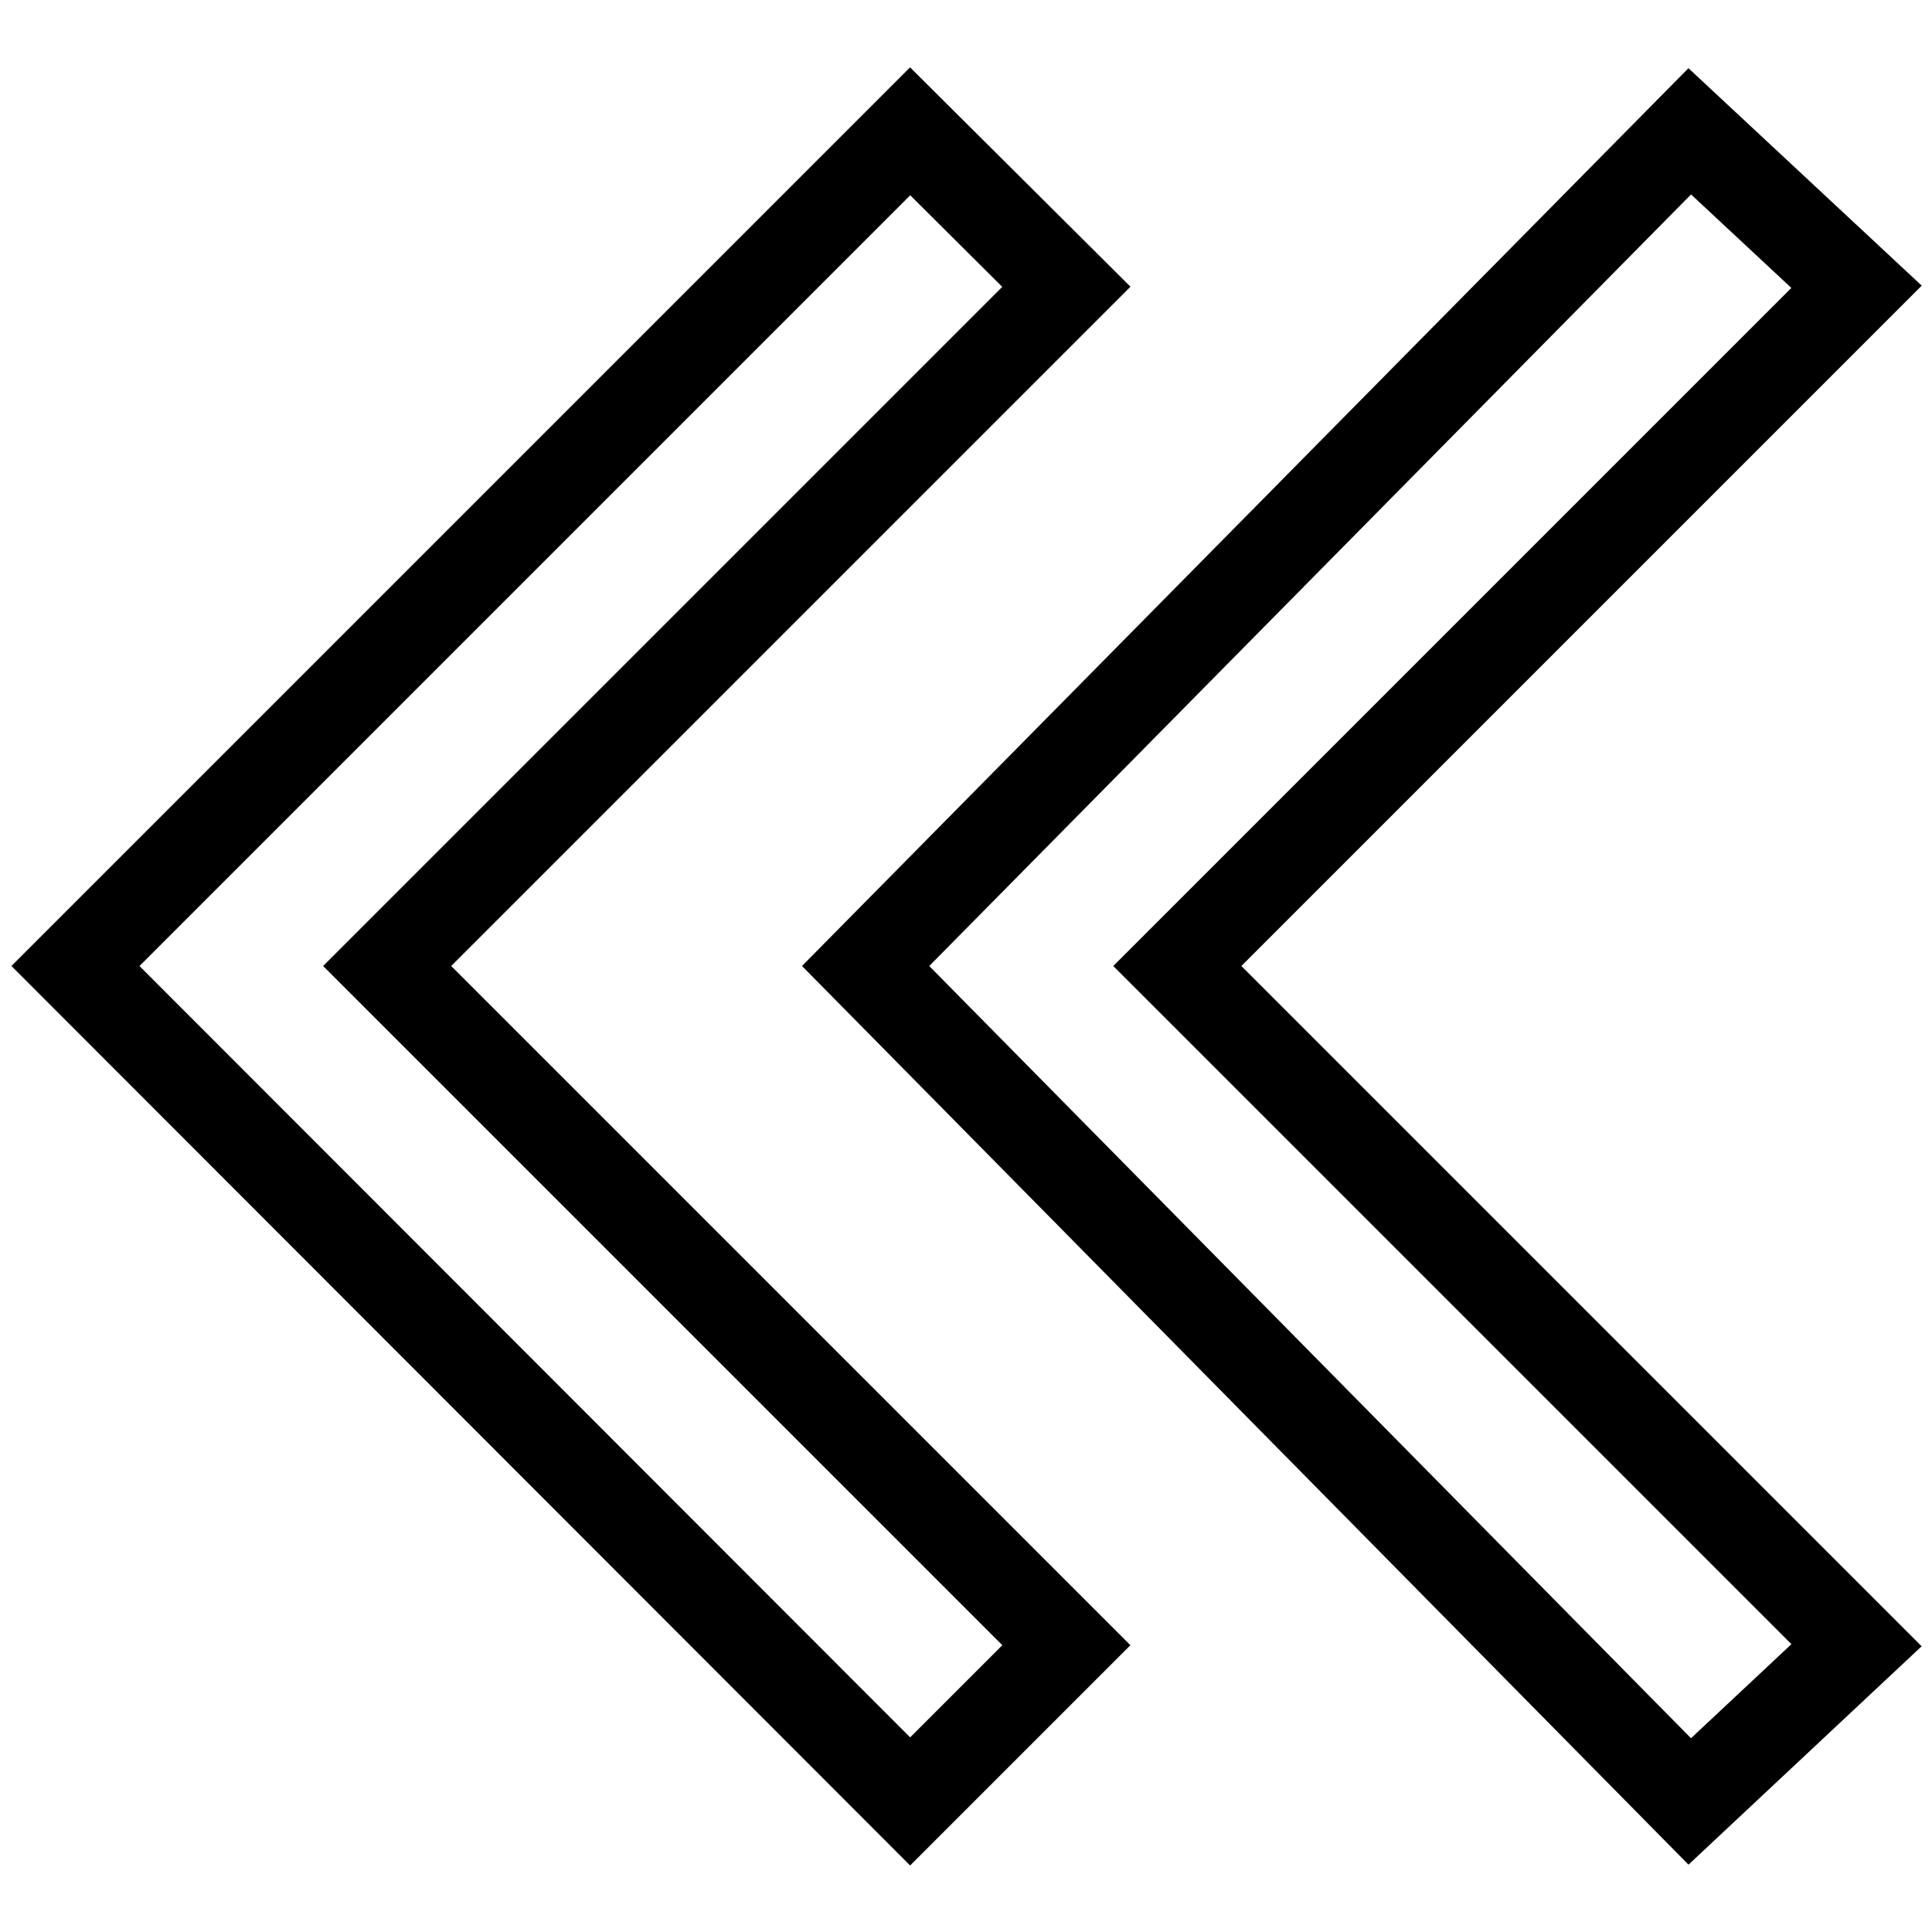 <?xml version="1.0" encoding="utf-8"?>
<!-- Svg Vector Icons : http://www.onlinewebfonts.com/icon -->
<!DOCTYPE svg PUBLIC "-//W3C//DTD SVG 1.1//EN" "http://www.w3.org/Graphics/SVG/1.1/DTD/svg11.dtd">
<svg version="1.1" xmlns="http://www.w3.org/2000/svg" xmlns:xlink="http://www.w3.org/1999/xlink" x="0px" y="0px" viewBox="0 0 256 256" enable-background="new 0 0 256 256" xml:space="preserve">
<g> <path stroke-width="12" fill-opacity="0" stroke="#000000"  d="M114.7,128L223.9,17.4L246,38l-90,90l90,90l-22.1,20.7L114.7,128L114.7,128z M10,128L120.6,17.4L141.3,38 l-90,90l90,90l-20.7,20.7L10,128z"/></g>
</svg>